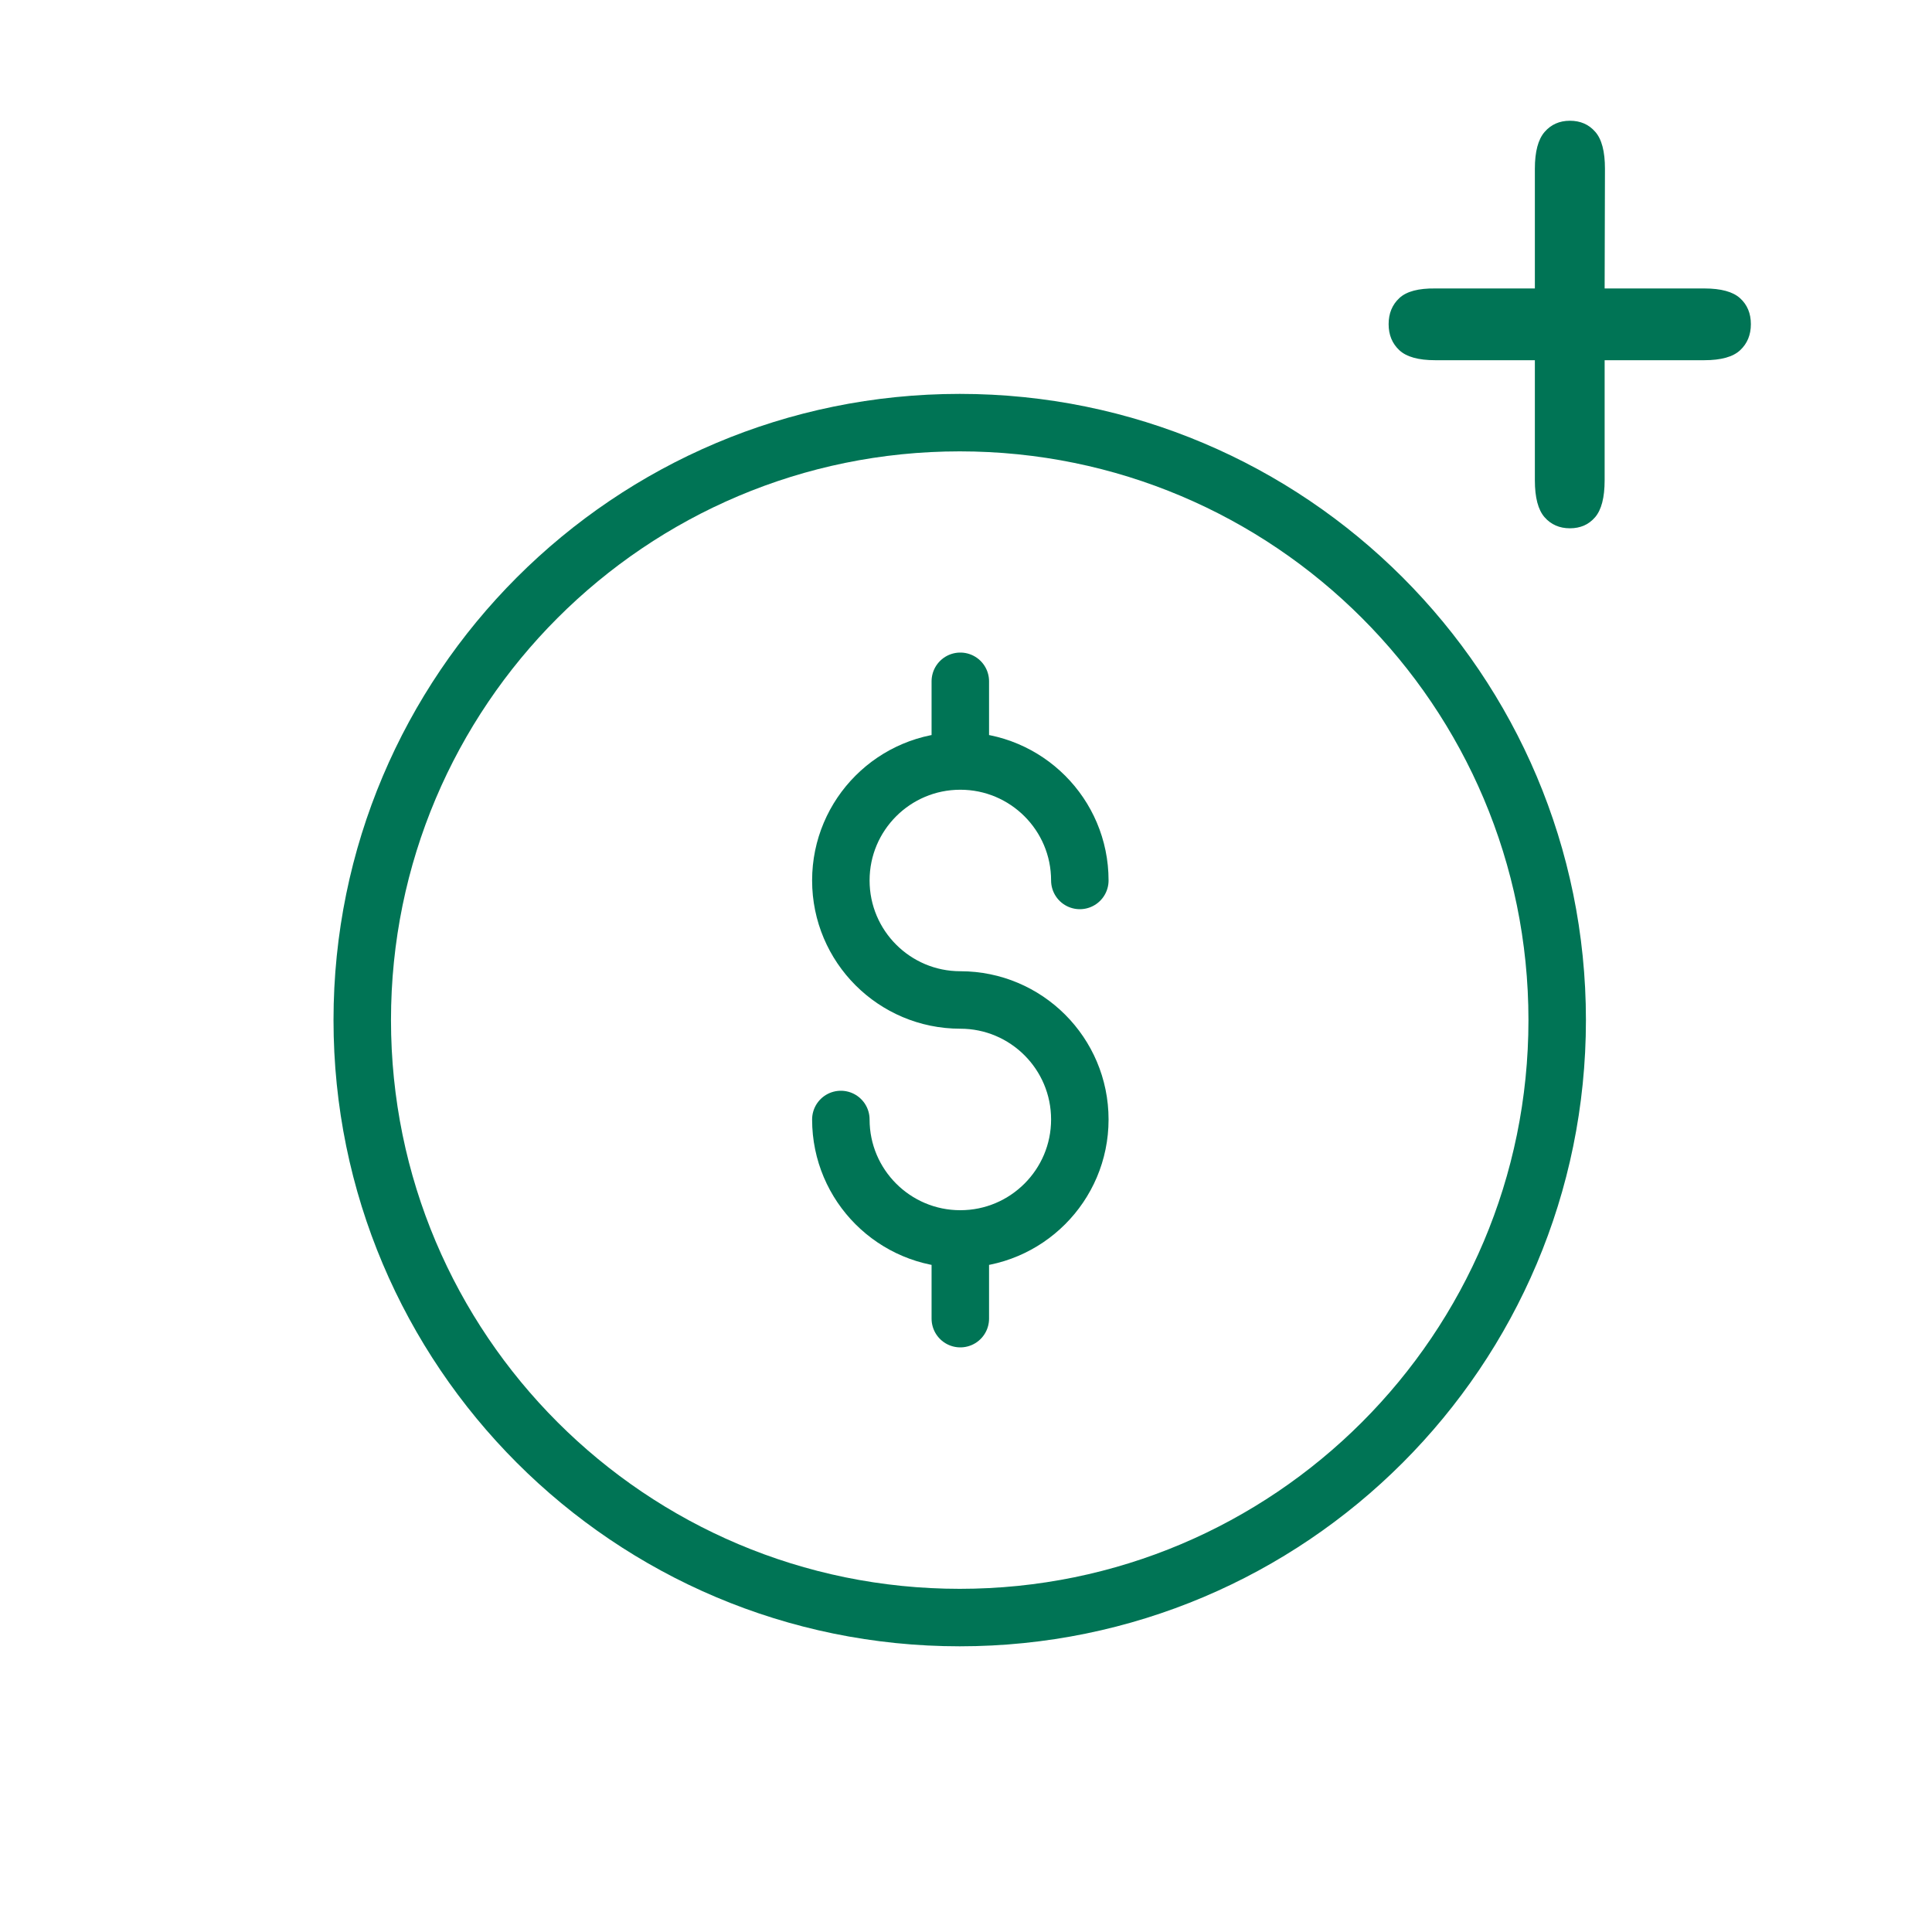 <?xml version="1.0" encoding="UTF-8"?>
<svg width="36px" height="36px" viewBox="0 0 36 36" version="1.1" xmlns="http://www.w3.org/2000/svg" xmlns:xlink="http://www.w3.org/1999/xlink">
    <!-- Generator: Sketch 63.1 (92452) - https://sketch.com -->
    <title>icon3</title>
    <desc>Created with Sketch.</desc>
    <g id="icon3" stroke="none" stroke-width="1" fill="none" fill-rule="evenodd">
        <g id="08/-icone/transferencias">
            <g id="Group" transform="translate(6.75, 2.25)">
                <g id="Group-1123" transform="translate(0, 5.625)" stroke="#007455" stroke-linecap="round" stroke-linejoin="round" stroke-width="1.071">
                    <path d="M22.266,11.133 C22.266,17.281 17.283,22.266 11.133,22.266 C4.985,22.266 0,17.281 0,11.133 C0,4.985 4.985,0 11.133,0 C17.283,0 22.266,4.985 22.266,11.133 L22.266,11.133 Z" id="Stroke-1155"></path>
                    <path d="M11.144,15.211 L11.144,16.696 M8.918,12.985 C8.918,14.214 9.915,15.211 11.144,15.211 C12.373,15.211 13.371,14.214 13.371,12.985 C13.371,11.754 12.373,10.758 11.144,10.758 C9.915,10.758 8.918,9.761 8.918,8.531 C8.918,7.301 9.915,6.305 11.144,6.305 C12.373,6.305 13.371,7.301 13.371,8.531 M11.144,4.82 L11.144,6.305" id="Combined-Shape"></path>
                </g>
                <path d="M23.15,4.462 L23.15,6.7 C23.15,7.022 23.09,7.251 22.972,7.388 C22.854,7.525 22.698,7.594 22.503,7.594 C22.309,7.594 22.151,7.525 22.031,7.388 C21.911,7.251 21.85,7.022 21.85,6.7 L21.85,4.462 L19.993,4.462 C19.681,4.462 19.458,4.4 19.325,4.276 C19.192,4.152 19.125,3.99 19.125,3.79 C19.125,3.59 19.192,3.428 19.325,3.304 C19.458,3.18 19.681,3.121 19.993,3.125 L21.85,3.125 L21.85,0.894 C21.85,0.576 21.911,0.348 22.031,0.209 C22.151,0.07 22.309,0 22.503,0 C22.698,0 22.855,0.068 22.975,0.206 C23.096,0.343 23.156,0.572 23.156,0.894 L23.15,3.125 L25.007,3.125 C25.319,3.125 25.542,3.186 25.675,3.308 C25.808,3.429 25.875,3.59 25.875,3.79 C25.875,3.99 25.808,4.152 25.675,4.276 C25.542,4.4 25.319,4.462 25.007,4.462 L23.15,4.462 Z" id="+" fill="#007455" fill-rule="nonzero"></path>
            </g>
        </g>
    </g>
</svg>